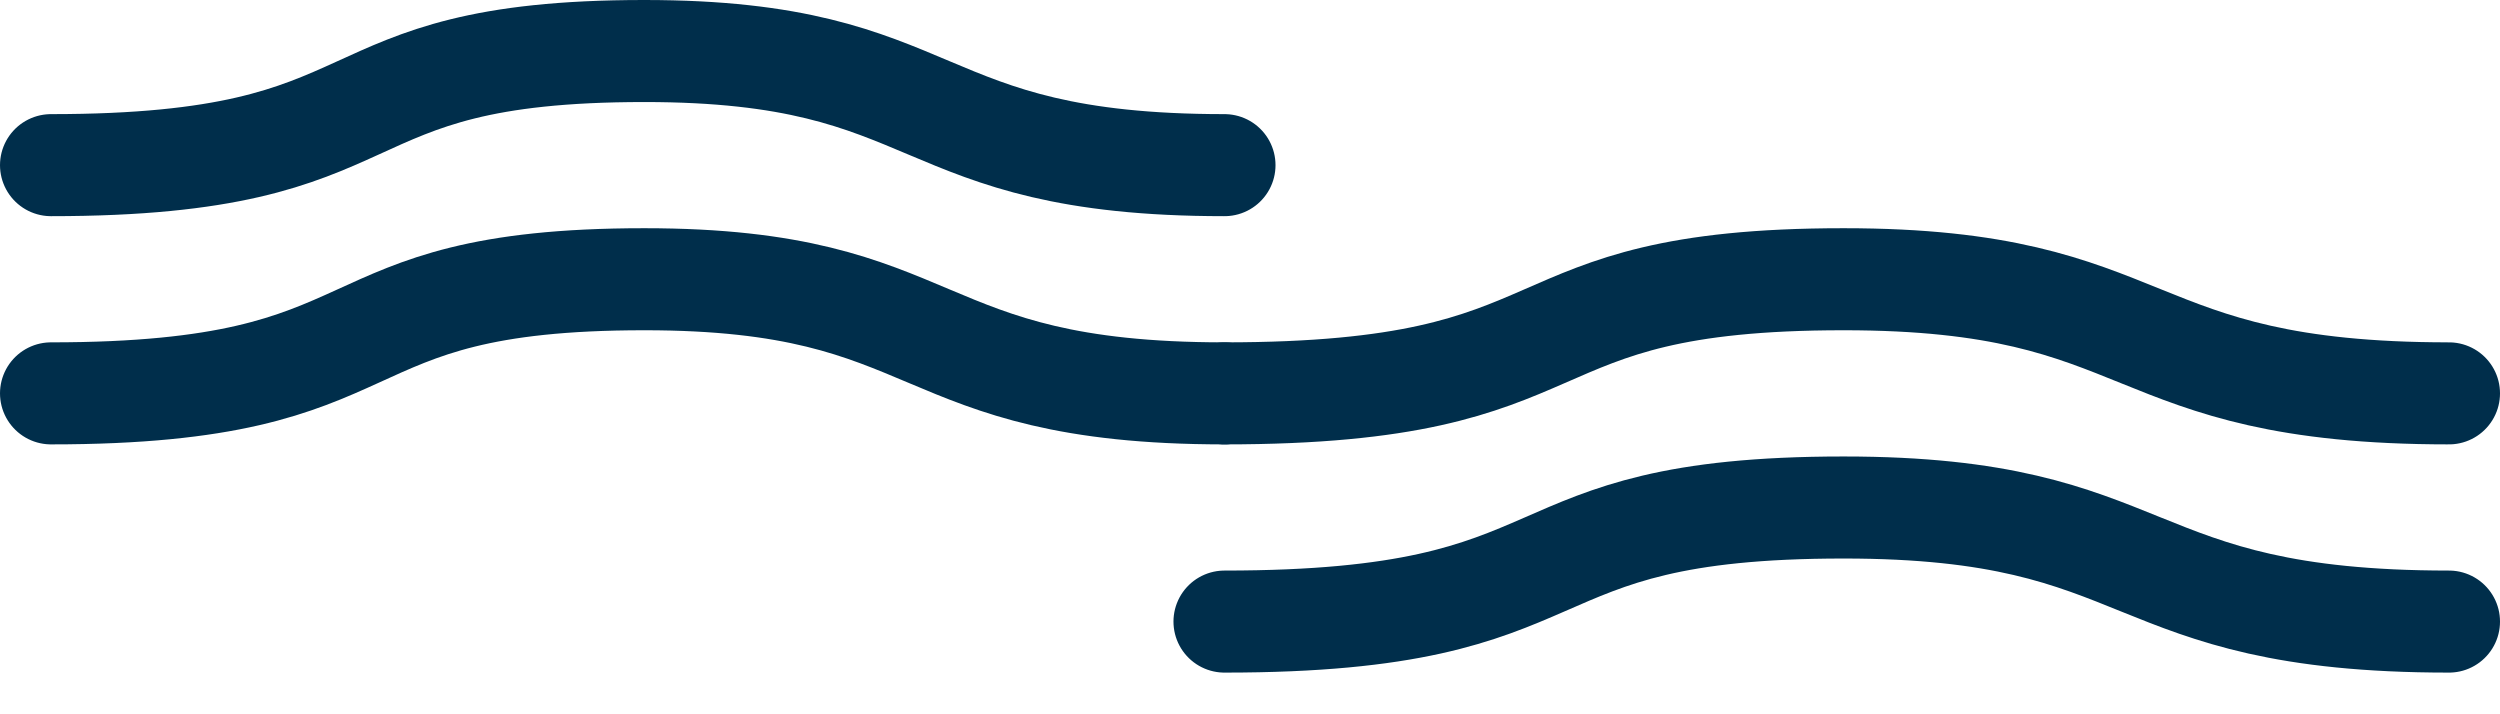 <?xml version="1.0" encoding="UTF-8"?> <svg xmlns="http://www.w3.org/2000/svg" width="49" height="14" viewBox="0 0 49 14" fill="none"><path d="M1 3.237C7.978 3.237 6.169 1 12.629 1C18.573 1 17.798 3.237 24 3.237" stroke="#002E4B" stroke-width="2" stroke-linecap="round"></path><path d="M1 7.71C7.978 7.71 6.169 5.473 12.629 5.473C18.573 5.473 17.798 7.71 24 7.71" stroke="#002E4B" stroke-width="2" stroke-linecap="round"></path><path d="M24 7.71C31.281 7.71 29.393 5.473 36.135 5.473C42.337 5.473 41.528 7.71 48 7.71" stroke="#002E4B" stroke-width="2" stroke-linecap="round"></path><path d="M24 12.183C31.281 12.183 29.393 9.947 36.135 9.947C42.337 9.947 41.528 12.183 48 12.183" stroke="#002E4B" stroke-width="2" stroke-linecap="round"></path></svg> 